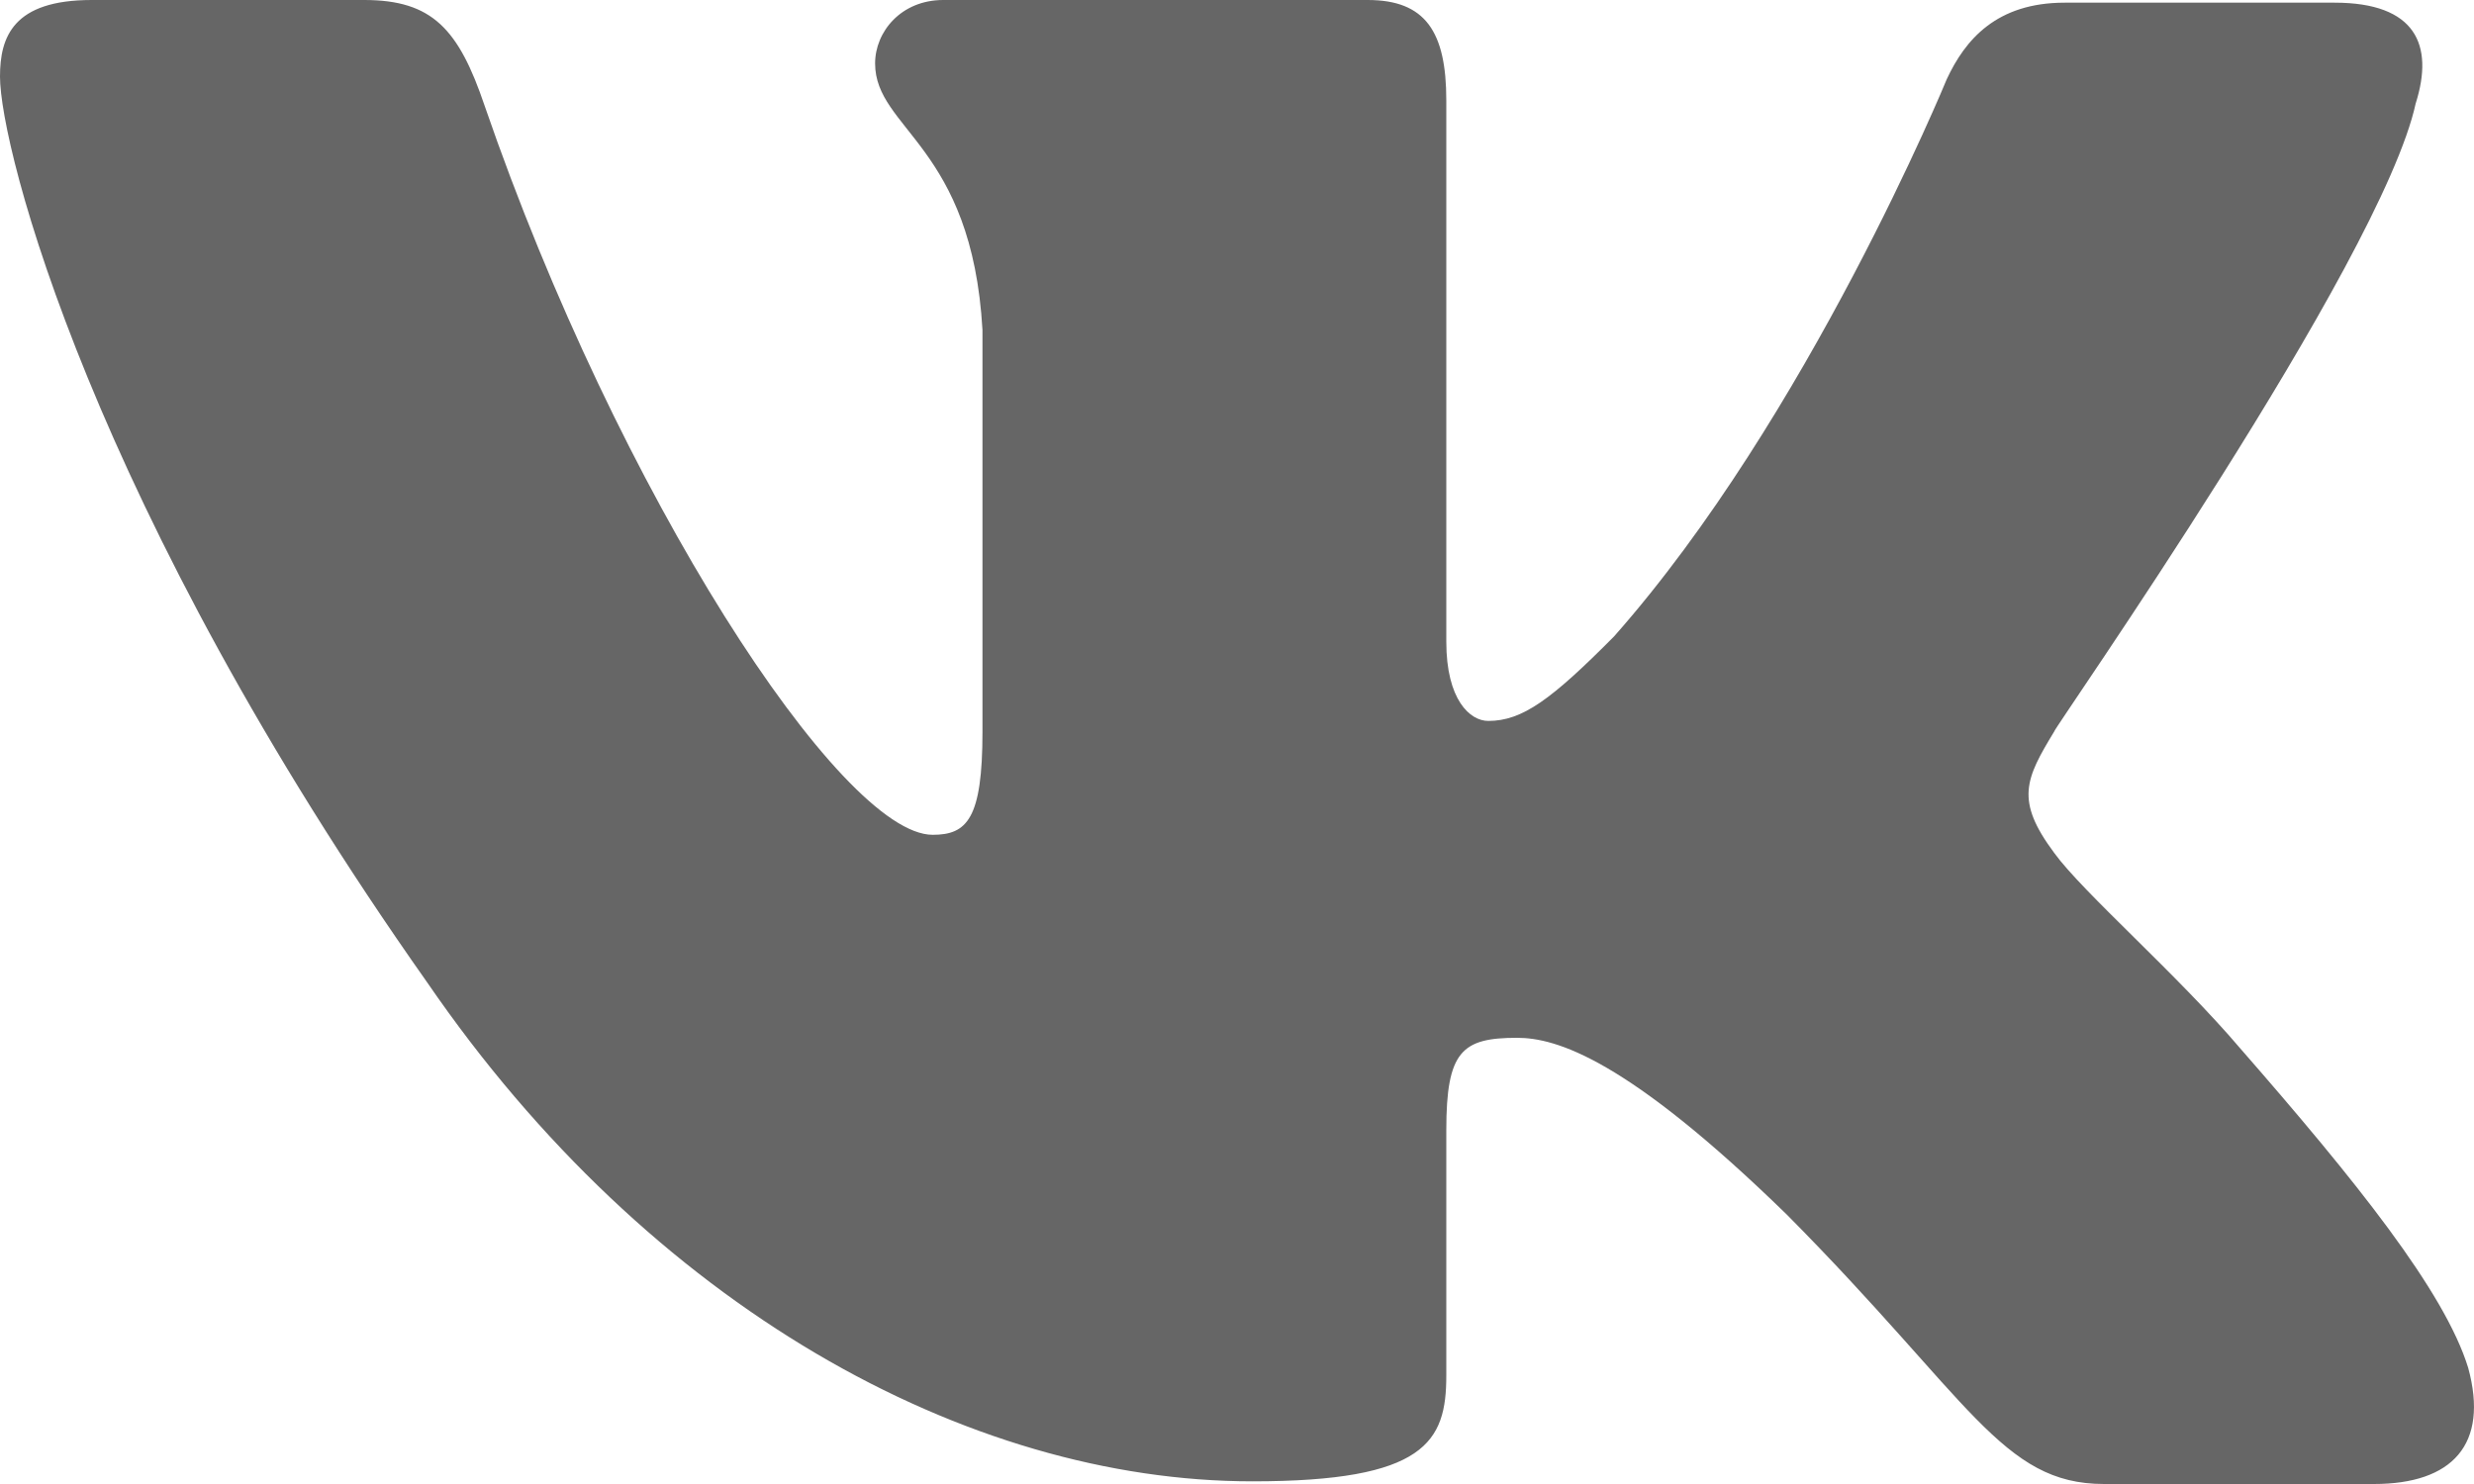<svg width="25" height="15" viewBox="0 0 25 15" fill="none" xmlns="http://www.w3.org/2000/svg">
<path fill-rule="evenodd" clip-rule="evenodd" d="M24.412 1.042C24.597 0.454 24.412 0.027 23.591 0.027H20.864C20.175 0.027 19.858 0.401 19.672 0.801C19.672 0.801 18.269 4.218 16.31 6.433C15.675 7.073 15.383 7.287 15.039 7.287C14.854 7.287 14.615 7.073 14.615 6.486V1.014C14.615 0.32 14.404 0 13.821 0H9.531C9.107 0 8.843 0.32 8.843 0.641C8.843 1.308 9.822 1.468 9.928 3.336V7.396C9.928 8.277 9.772 8.438 9.425 8.438C8.498 8.438 6.248 4.994 4.898 1.071C4.635 0.294 4.369 0 3.68 0H0.927C0.132 0 0 0.373 0 0.774C0 1.495 0.927 5.124 4.316 9.929C6.566 13.21 9.77 14.973 12.656 14.973C14.404 14.973 14.615 14.573 14.615 13.906V11.423C14.615 10.623 14.774 10.49 15.33 10.49C15.727 10.49 16.442 10.703 18.057 12.278C19.91 14.146 20.228 15 21.261 15H23.988C24.782 15 25.153 14.6 24.941 13.825C24.703 13.052 23.803 11.931 22.637 10.596C22.002 9.849 21.049 9.022 20.758 8.621C20.361 8.088 20.467 7.874 20.758 7.394C20.731 7.394 24.068 2.643 24.412 1.04" fill="#666666"/>
</svg>
